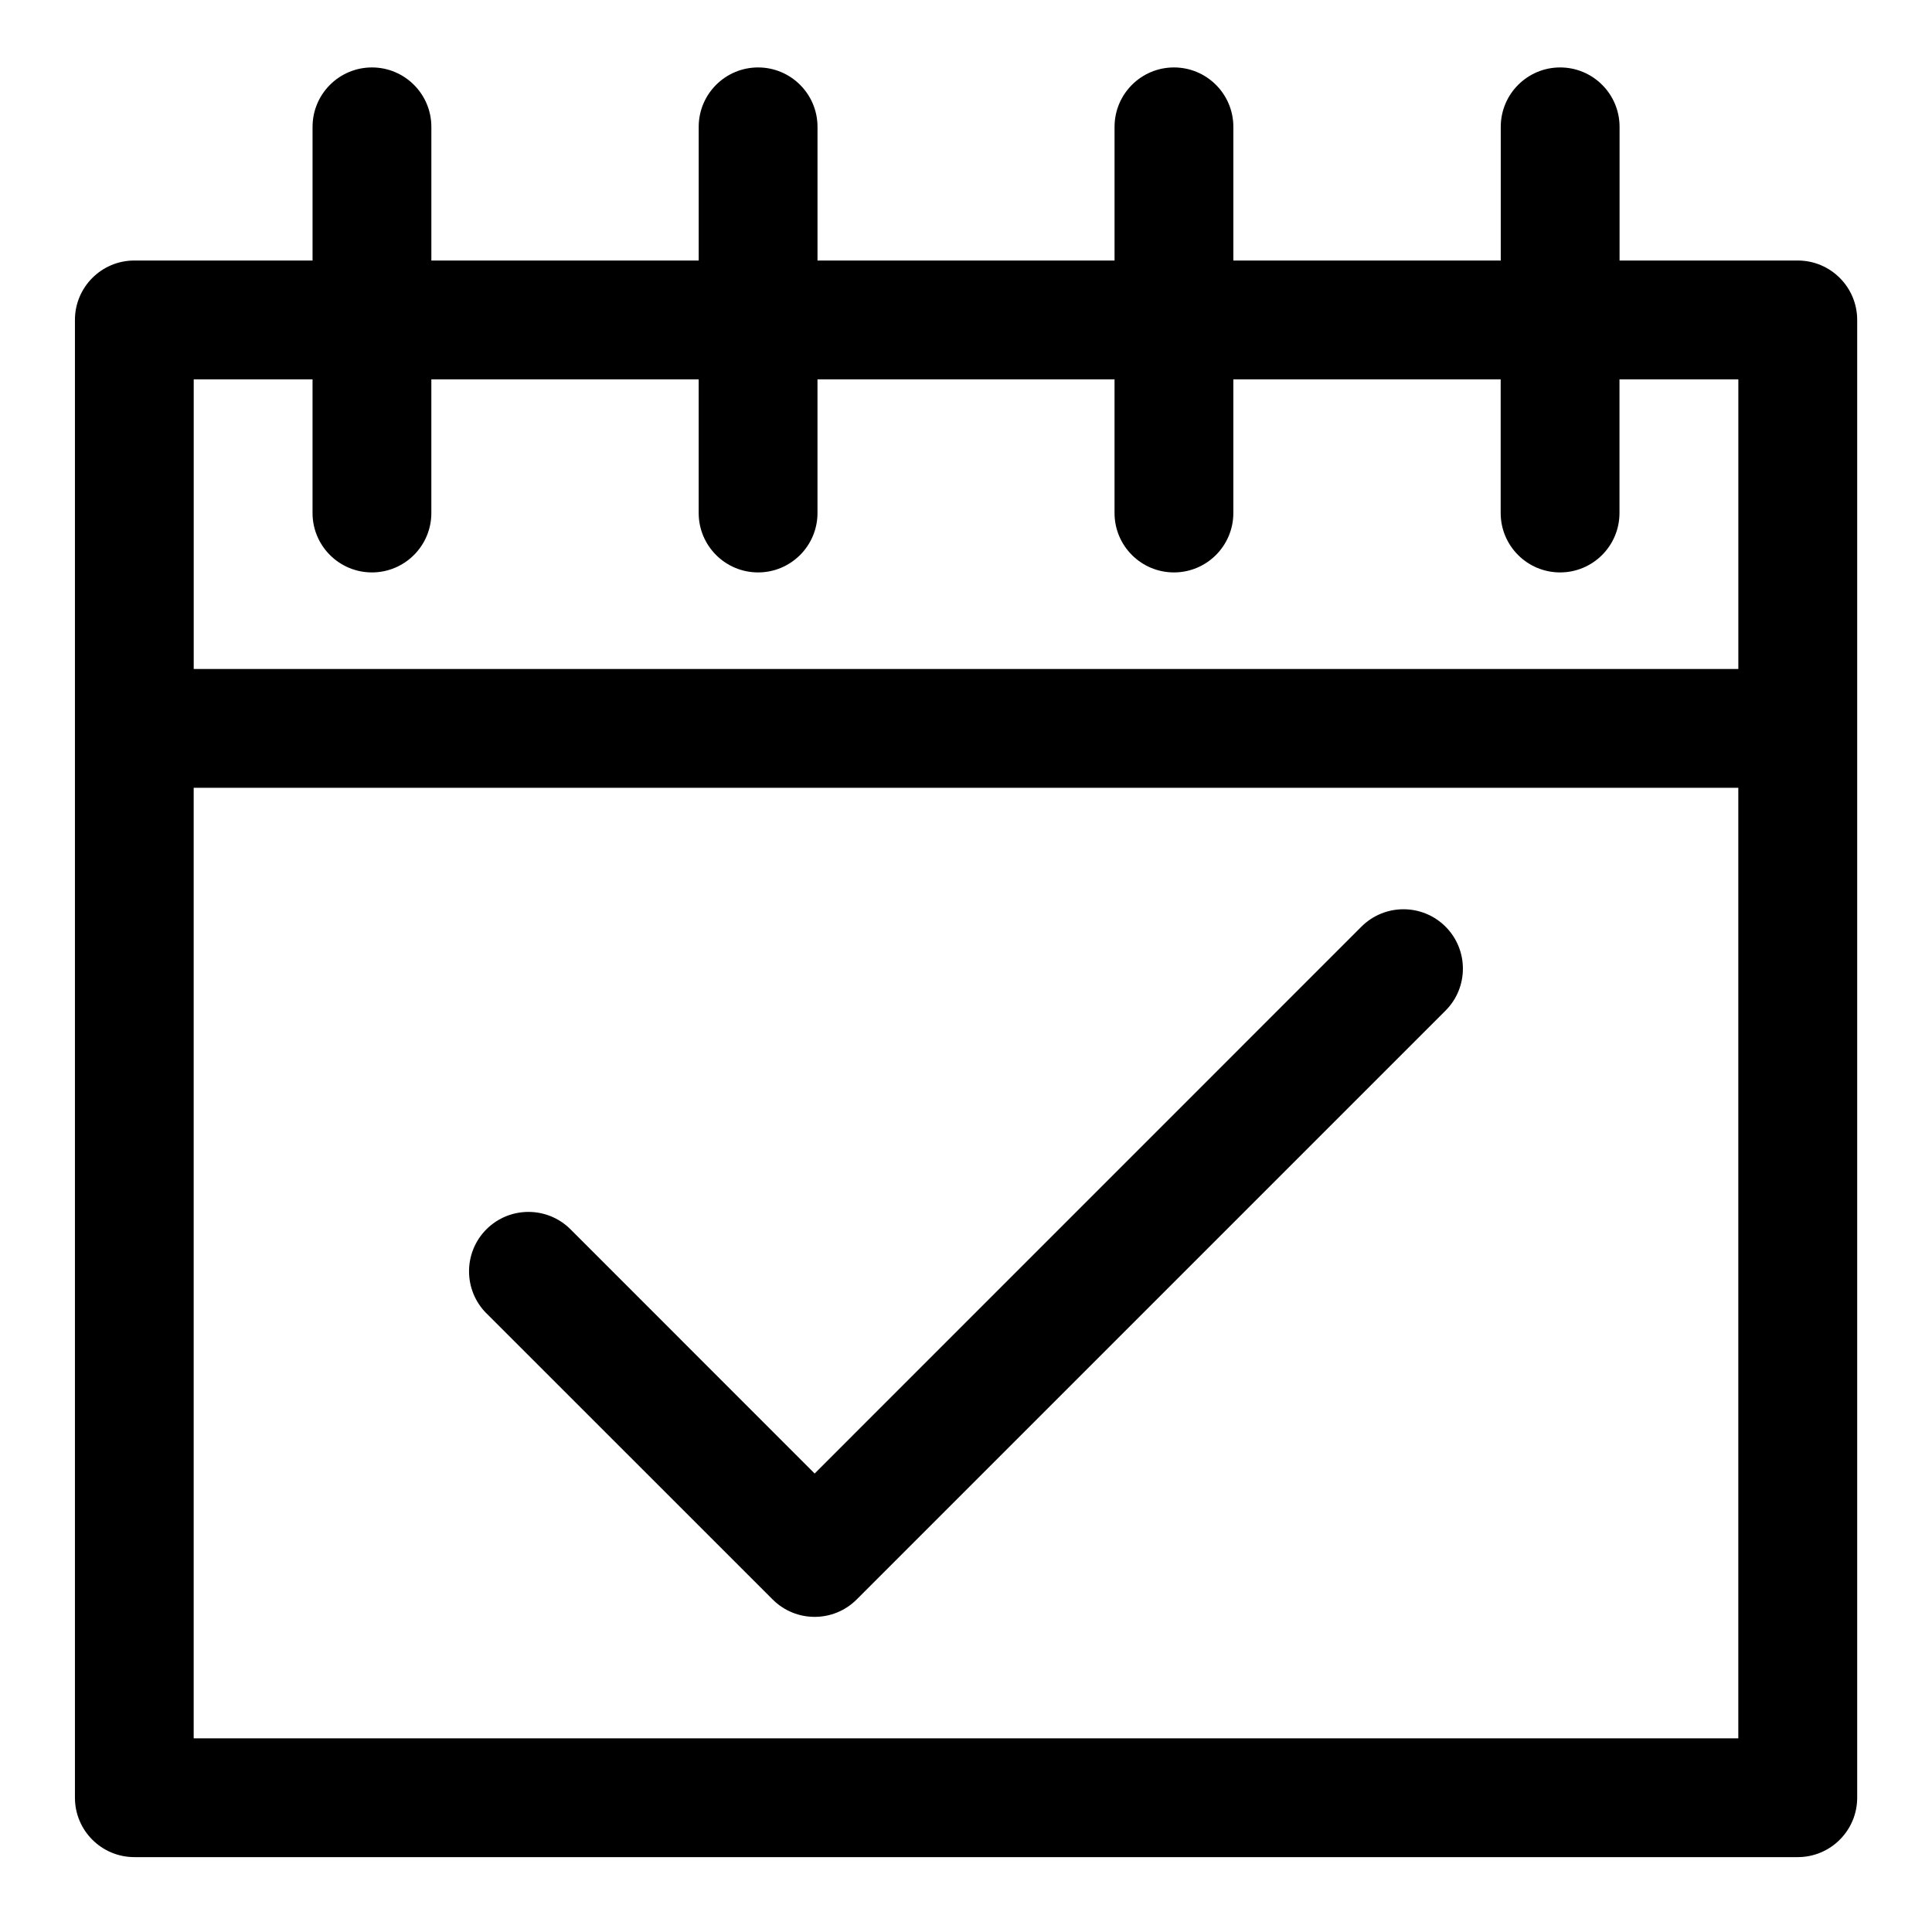 <?xml version="1.0" encoding="UTF-8"?>
<!-- Uploaded to: SVG Repo, www.svgrepo.com, Generator: SVG Repo Mixer Tools -->
<svg fill="#000000" width="800px" height="800px" version="1.1" viewBox="144 144 512 512" xmlns="http://www.w3.org/2000/svg">
 <path d="m541.7 213.04h-70.848v-35.426c0-8.691-7.055-15.742-15.742-15.742-8.691 0-15.742 7.055-15.742 15.742v35.426h-78.719v-35.426c0-8.691-7.055-15.742-15.742-15.742-8.691 0-15.742 7.055-15.742 15.742v35.426h-70.848v-35.426c0-8.691-7.055-15.742-15.742-15.742-8.691 0-15.742 7.055-15.742 15.742v35.426h-47.23c-8.691 0-15.742 7.055-15.742 15.742v391.63c0 8.691 7.055 15.742 15.742 15.742h440.83c8.691 0 15.742-7.055 15.742-15.742v-391.63c0-8.691-7.055-15.742-15.742-15.742h-47.23v-35.426c0-8.691-7.055-15.742-15.742-15.742-8.691 0-15.742 7.055-15.742 15.742v35.426zm-159.43 139.73h222.4v251.91h-409.34v-251.91h186.95zm-109.36 139.27 75.855 75.84c6.141 6.141 16.105 6.141 22.262 0l156.05-156.05c6.141-6.141 6.141-16.121 0-22.262-6.156-6.141-16.121-6.141-22.277 0l-144.91 144.93s-64.707-64.723-64.707-64.723c-6.156-6.141-16.121-6.141-22.277 0-6.141 6.156-6.141 16.121 0 22.277zm300.27-247.51v35.426c0 8.691-7.055 15.742-15.742 15.742-8.691 0-15.742-7.055-15.742-15.742v-35.426h-70.848v35.426c0 8.691-7.055 15.742-15.742 15.742-8.691 0-15.742-7.055-15.742-15.742v-35.426h-78.719v35.426c0 8.691-7.055 15.742-15.742 15.742-8.691 0-15.742-7.055-15.742-15.742v-35.426h-70.848v35.426c0 8.691-7.055 15.742-15.742 15.742-8.691 0-15.742-7.055-15.742-15.742v-35.426h-31.488v76.754h409.34v-76.754z" fill-rule="evenodd"/>
</svg>